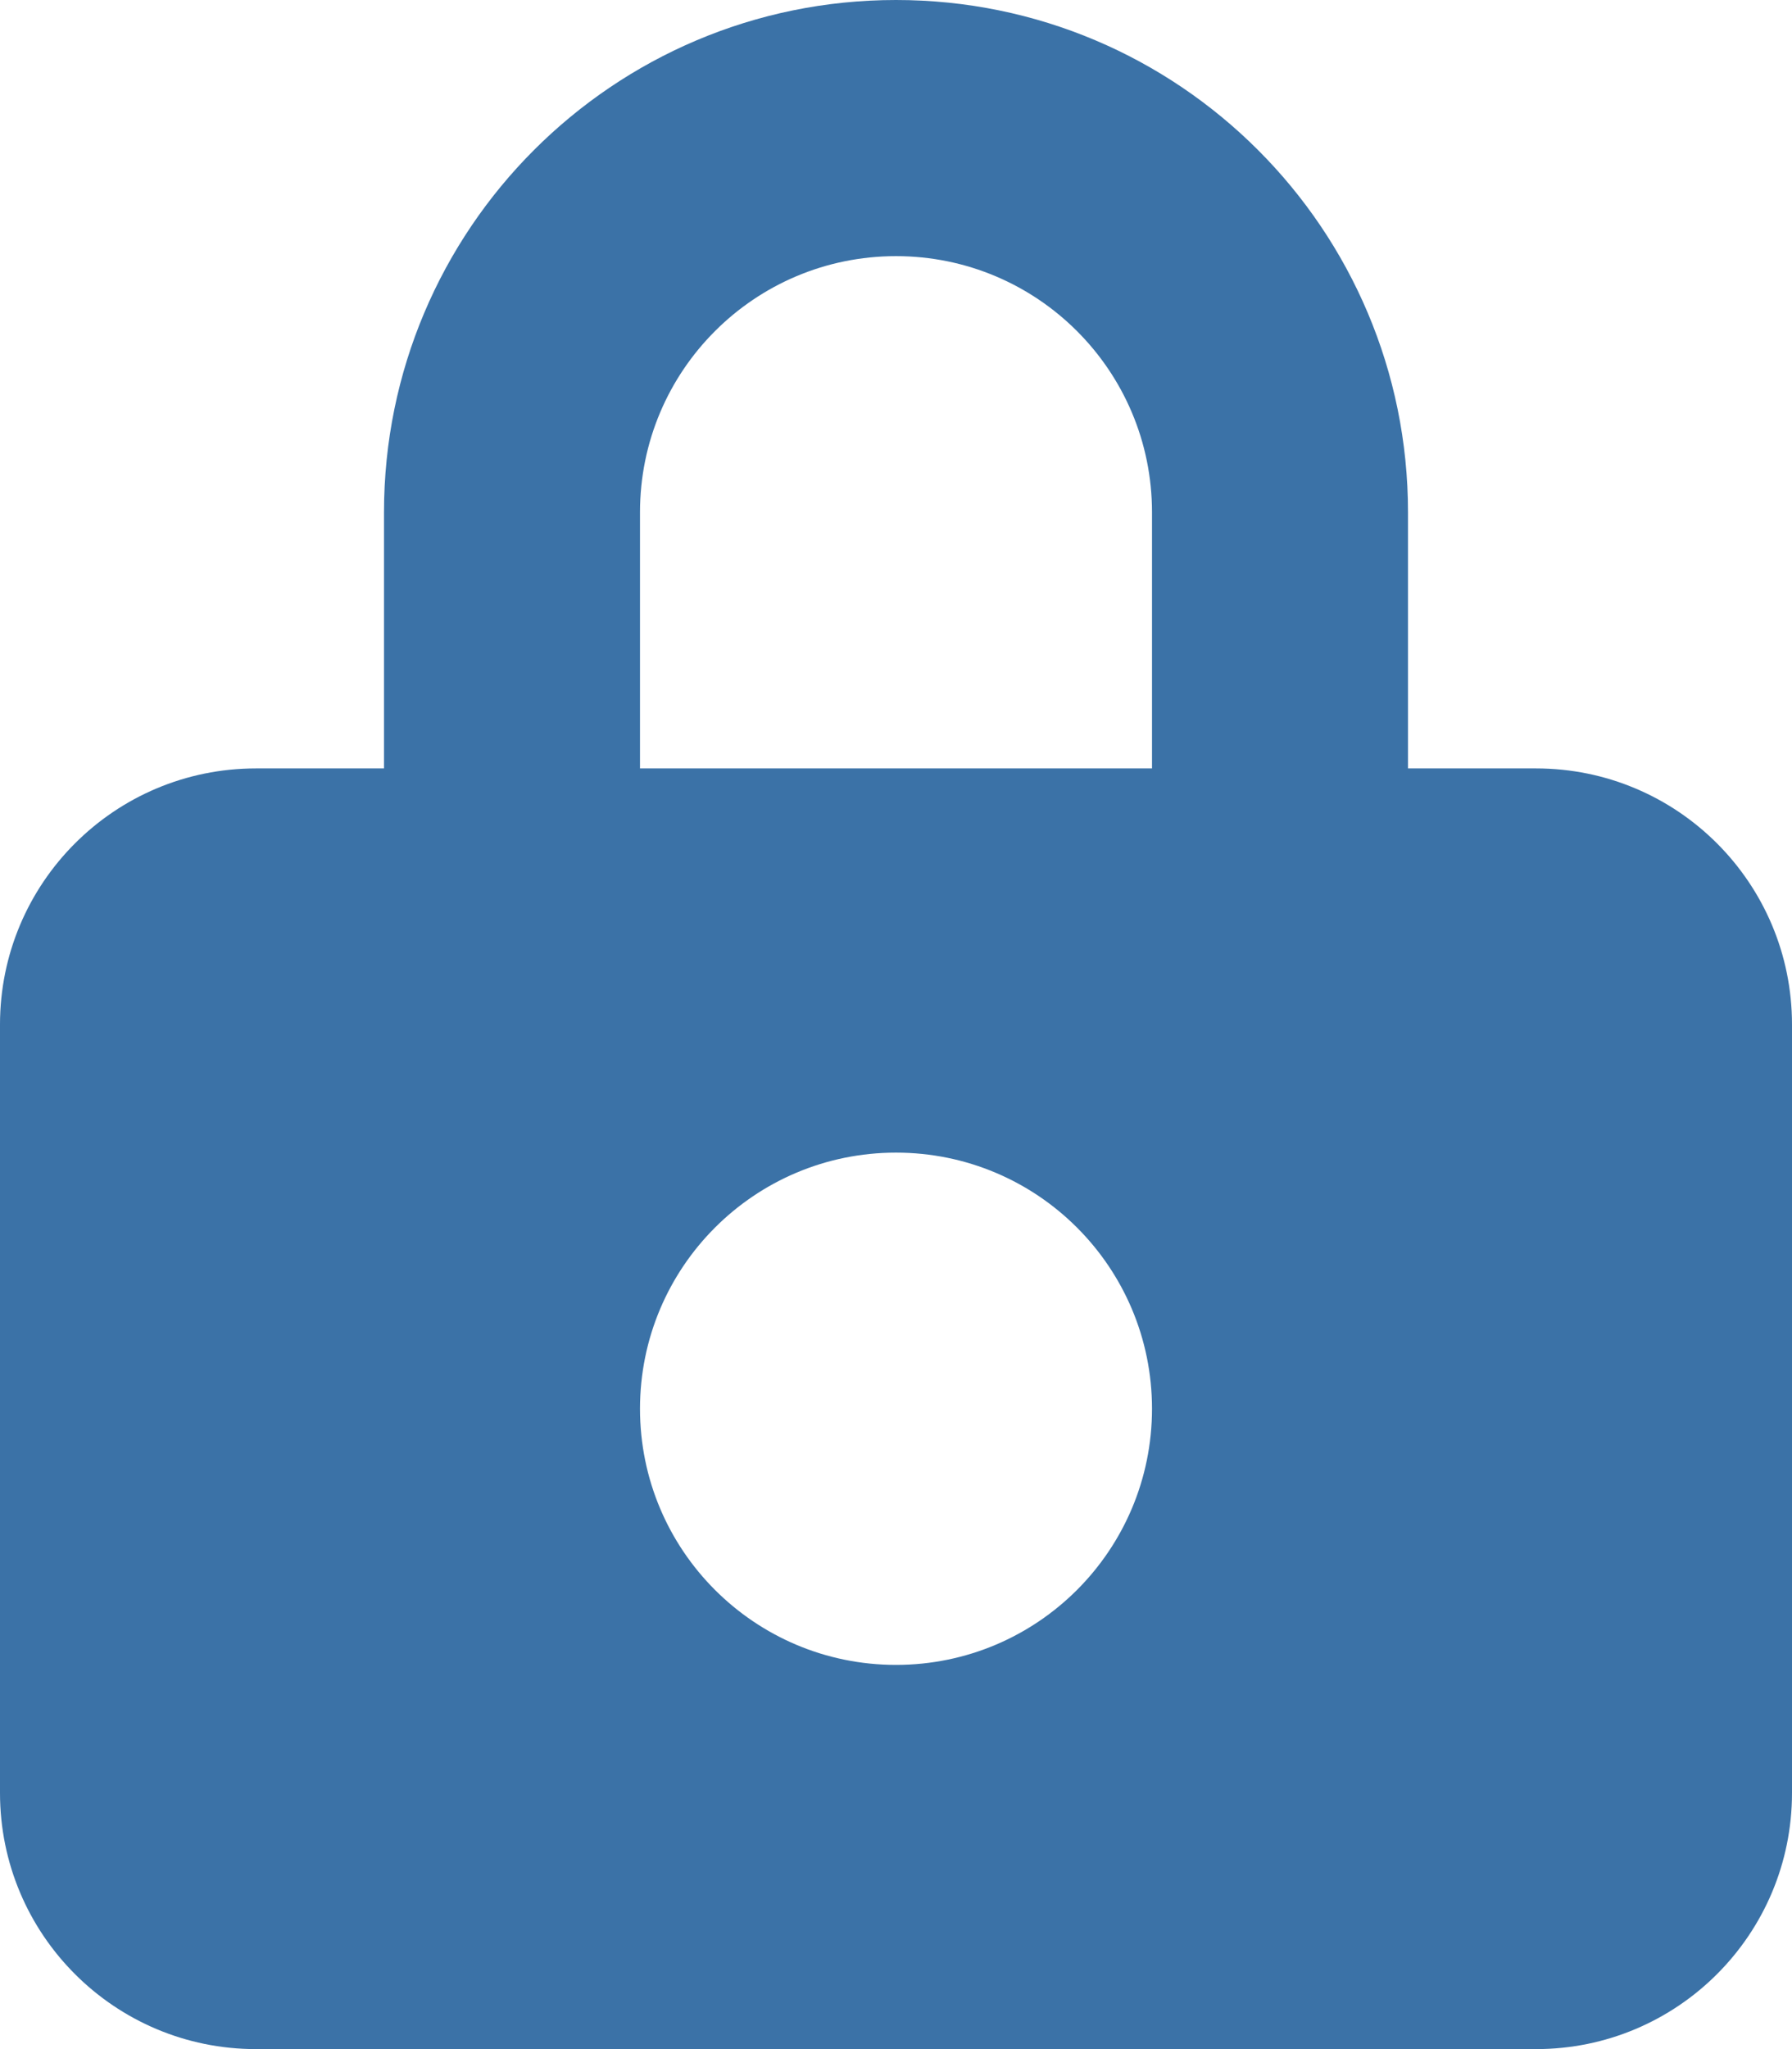 <svg width="14" height="16" viewBox="0 0 14 16" fill="none" xmlns="http://www.w3.org/2000/svg">
<path fill-rule="evenodd" clip-rule="evenodd" d="M7 0C4.791 0 3 1.791 3 4V6H2C0.895 6 0 6.895 0 8V14C0 15.105 0.895 16 2 16H12C13.105 16 14 15.105 14 14V8C14 6.895 13.105 6 12 6H11V4C11 1.791 9.209 0 7 0ZM9 6V4C9 2.895 8.105 2 7 2C5.895 2 5 2.895 5 4V6H9ZM9 11C9 12.105 8.105 13 7 13C5.895 13 5 12.105 5 11C5 9.895 5.895 9 7 9C8.105 9 9 9.895 9 11Z" fill="#3B72A7"/>
</svg>
